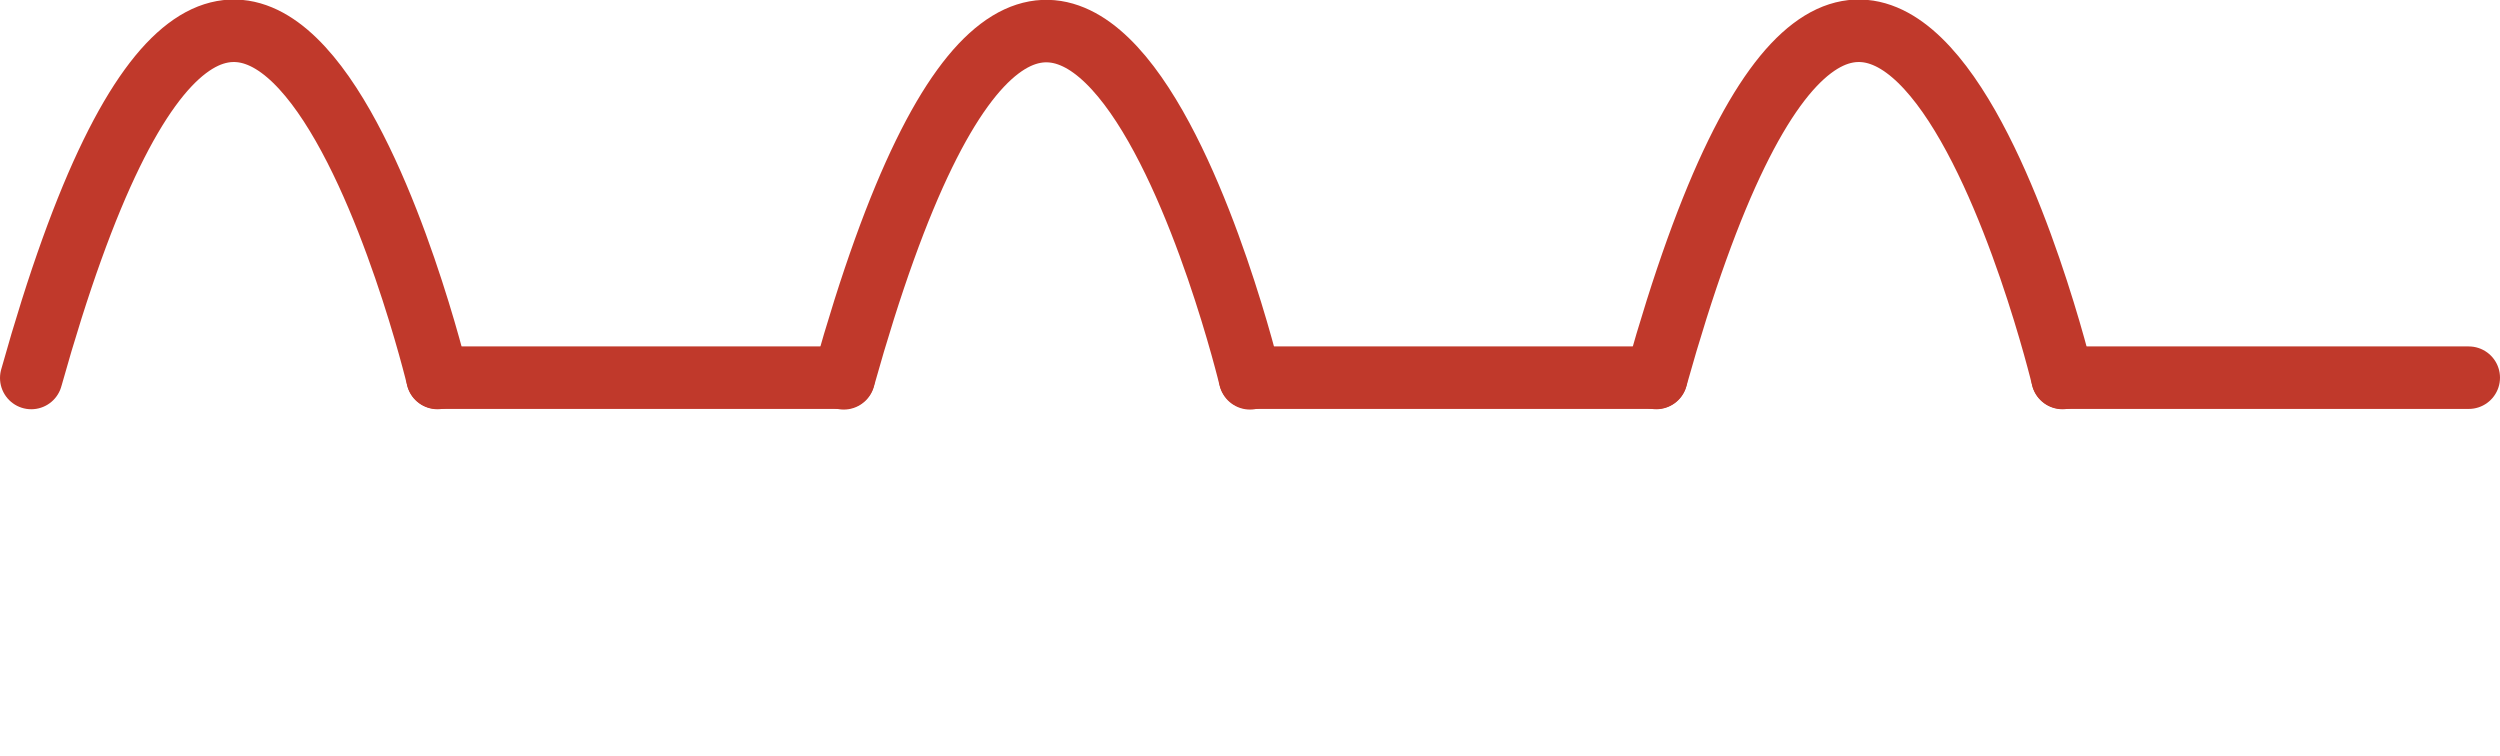 <?xml version="1.0" encoding="UTF-8" standalone="no"?>
<svg
   version="1.2"
   width="80mm"
   height="24.192mm"
   viewBox="0 0 8000 2419.2"
   preserveAspectRatio="xMidYMid"
   fill-rule="evenodd"
   stroke-width="28.222"
   stroke-linejoin="round"
   xml:space="preserve"
   id="svg21"
   sodipodi:docname="domotique-sinh.svg"
   inkscape:version="1.4 (e7c3feb100, 2024-10-09)"
   xmlns:inkscape="http://www.inkscape.org/namespaces/inkscape"
   xmlns:sodipodi="http://sodipodi.sourceforge.net/DTD/sodipodi-0.dtd"
   xmlns="http://www.w3.org/2000/svg"
   xmlns:svg="http://www.w3.org/2000/svg"
   xmlns:ooo="http://xml.openoffice.org/svg/export"><sodipodi:namedview
   id="namedview21"
   pagecolor="#ffffff"
   bordercolor="#000000"
   borderopacity="0.25"
   inkscape:showpageshadow="2"
   inkscape:pageopacity="0.0"
   inkscape:pagecheckerboard="0"
   inkscape:deskcolor="#d1d1d1"
   inkscape:document-units="mm"
   inkscape:zoom="3.3915333"
   inkscape:cx="182.36589"
   inkscape:cy="71.354157"
   inkscape:window-width="1920"
   inkscape:window-height="1029"
   inkscape:window-x="1920"
   inkscape:window-y="0"
   inkscape:window-maximized="1"
   inkscape:current-layer="svg21" />
 <defs
   class="ClipPathGroup"
   id="defs2">
  <clipPath
   id="presentation_clip_path"
   clipPathUnits="userSpaceOnUse">
   <rect
   x="0"
   y="0"
   width="21000"
   height="29700"
   id="rect1" />
  </clipPath>
  <clipPath
   id="presentation_clip_path_shrink"
   clipPathUnits="userSpaceOnUse">
   <rect
   x="21"
   y="29"
   width="20958"
   height="29641"
   id="rect2" />
  </clipPath>
 </defs>
 <defs
   class="TextShapeIndex"
   id="defs3">
  <g
   ooo:slide="id1"
   ooo:id-list="id3 id4 id5 id6 id7 id8"
   id="g2" />
 </defs>
 <defs
   class="EmbeddedBulletChars"
   id="defs12">
  <g
   id="bullet-char-template-57356"
   transform="matrix(4.8828125e-4,0,0,-4.8828125e-4,0,0)">
   <path
   d="M 580,1141 1163,571 580,0 -4,571 Z"
   id="path3" />
  </g>
  <g
   id="bullet-char-template-57354"
   transform="matrix(4.8828125e-4,0,0,-4.8828125e-4,0,0)">
   <path
   d="M 8,1128 H 1137 V 0 H 8 Z"
   id="path4" />
  </g>
  <g
   id="bullet-char-template-10146"
   transform="matrix(4.8828125e-4,0,0,-4.8828125e-4,0,0)">
   <path
   d="M 174,0 602,739 174,1481 1456,739 Z M 1358,739 309,1346 659,739 Z"
   id="path5" />
  </g>
  <g
   id="bullet-char-template-10132"
   transform="matrix(4.8828125e-4,0,0,-4.8828125e-4,0,0)">
   <path
   d="M 2015,739 1276,0 H 717 l 543,543 H 174 v 393 h 1086 l -543,545 h 557 z"
   id="path6" />
  </g>
  <g
   id="bullet-char-template-10007"
   transform="matrix(4.8828125e-4,0,0,-4.8828125e-4,0,0)">
   <path
   d="m 0,-2 c -7,16 -16,29 -25,39 l 381,530 c -94,256 -141,385 -141,387 0,25 13,38 40,38 9,0 21,-2 34,-5 21,4 42,12 65,25 l 27,-13 111,-251 280,301 64,-25 24,25 c 21,-10 41,-24 62,-43 C 886,937 835,863 770,784 769,783 710,716 594,584 L 774,223 c 0,-27 -21,-55 -63,-84 l 16,-20 C 717,90 699,76 672,76 641,76 570,178 457,381 L 164,-76 c -22,-34 -53,-51 -92,-51 -42,0 -63,17 -64,51 -7,9 -10,24 -10,44 0,9 1,19 2,30 z"
   id="path7" />
  </g>
  <g
   id="bullet-char-template-10004"
   transform="matrix(4.8828125e-4,0,0,-4.8828125e-4,0,0)">
   <path
   d="M 285,-33 C 182,-33 111,30 74,156 52,228 41,333 41,471 c 0,78 14,145 41,201 34,71 87,106 158,106 53,0 88,-31 106,-94 l 23,-176 c 8,-64 28,-97 59,-98 l 735,706 c 11,11 33,17 66,17 42,0 63,-15 63,-46 V 965 c 0,-36 -10,-64 -30,-84 L 442,47 C 390,-6 338,-33 285,-33 Z"
   id="path8" />
  </g>
  <g
   id="bullet-char-template-9679"
   transform="matrix(4.8828125e-4,0,0,-4.8828125e-4,0,0)">
   <path
   d="M 813,0 C 632,0 489,54 383,161 276,268 223,411 223,592 c 0,181 53,324 160,431 106,107 249,161 430,161 179,0 323,-54 432,-161 108,-107 162,-251 162,-431 0,-180 -54,-324 -162,-431 C 1136,54 992,0 813,0 Z"
   id="path9" />
  </g>
  <g
   id="bullet-char-template-8226"
   transform="matrix(4.8828125e-4,0,0,-4.8828125e-4,0,0)">
   <path
   d="m 346,457 c -73,0 -137,26 -191,78 -54,51 -81,114 -81,188 0,73 27,136 81,188 54,52 118,78 191,78 73,0 134,-26 185,-79 51,-51 77,-114 77,-187 0,-75 -25,-137 -76,-188 -50,-52 -112,-78 -186,-78 z"
   id="path10" />
  </g>
  <g
   id="bullet-char-template-8211"
   transform="matrix(4.8828125e-4,0,0,-4.8828125e-4,0,0)">
   <path
   d="M -4,459 H 1135 V 606 H -4 Z"
   id="path11" />
  </g>
  <g
   id="bullet-char-template-61548"
   transform="matrix(4.8828125e-4,0,0,-4.8828125e-4,0,0)">
   <path
   d="m 173,740 c 0,163 58,303 173,419 116,115 255,173 419,173 163,0 302,-58 418,-173 116,-116 174,-256 174,-419 0,-163 -58,-303 -174,-418 C 1067,206 928,148 765,148 601,148 462,206 346,322 231,437 173,577 173,740 Z"
   id="path12" />
  </g>
 </defs>
 <g
   id="g12"
   transform="translate(-11100,-2539.419)">
  <g
   id="id2"
   class="Master_Slide">
   <g
   id="bg-id2"
   class="Background" />
   <g
   id="bo-id2"
   class="BackgroundObjects" />
  </g>
 </g>
 <g
   class="SlideGroup"
   id="g21"
   transform="translate(-11100,-2539.419)"
   style="stroke-width:200;stroke-dasharray:none">
  <g
   id="g20"
   style="stroke-width:200;stroke-dasharray:none">
   <g
   id="container-id1"
   style="stroke-width:200;stroke-dasharray:none">
    <g
   id="id1"
   class="Slide"
   clip-path="url(#presentation_clip_path)"
   style="stroke-width:200;stroke-dasharray:none">
     <g
   class="Page"
   id="g19"
   style="stroke-width:200;stroke-dasharray:none">
      <g
   class="com.sun.star.drawing.OpenBezierShape"
   id="g13"
   style="stroke-width:200;stroke-dasharray:none">
       <g
   id="id3"
   style="stroke-width:200;stroke-dasharray:none">
        <rect
   class="BoundingBox"
   stroke="none"
   fill="none"
   x="11182"
   y="2620"
   width="1337"
   height="1148"
   id="rect12"
   style="stroke-width:200;stroke-dasharray:none" />
        <path
   fill="none"
   stroke="#c0392b"
   stroke-width="35"
   stroke-linejoin="round"
   stroke-linecap="round"
   d="m 11200,3749 c 700,-2500 1300,0 1300,0"
   id="path13"
   style="stroke-width:200;stroke-dasharray:none" />
       </g>
      </g>
      <g
   class="com.sun.star.drawing.OpenBezierShape"
   id="g14"
   style="stroke-width:200;stroke-dasharray:none">
       <g
   id="id4"
   style="stroke-width:200;stroke-dasharray:none">
        <rect
   class="BoundingBox"
   stroke="none"
   fill="none"
   x="13782"
   y="2621"
   width="1337"
   height="1148"
   id="rect13"
   style="stroke-width:200;stroke-dasharray:none" />
        <path
   fill="none"
   stroke="#c0392b"
   stroke-width="35"
   stroke-linejoin="round"
   stroke-linecap="round"
   d="m 13800,3750 c 700,-2500 1300,0 1300,0"
   id="path14"
   style="stroke-width:200;stroke-dasharray:none" />
       </g>
      </g>
      <g
   class="com.sun.star.drawing.OpenBezierShape"
   id="g15"
   style="stroke-width:200;stroke-dasharray:none">
       <g
   id="id5"
   style="stroke-width:200;stroke-dasharray:none">
        <rect
   class="BoundingBox"
   stroke="none"
   fill="none"
   x="16382"
   y="2620"
   width="1337"
   height="1148"
   id="rect14"
   style="stroke-width:200;stroke-dasharray:none" />
        <path
   fill="none"
   stroke="#c0392b"
   stroke-width="35"
   stroke-linejoin="round"
   stroke-linecap="round"
   d="m 16400,3749 c 700,-2500 1300,0 1300,0"
   id="path15"
   style="stroke-width:200;stroke-dasharray:none" />
       </g>
      </g>
      <g
   class="com.sun.star.drawing.LineShape"
   id="g16"
   style="stroke-width:200;stroke-dasharray:none">
       <g
   id="id6"
   style="stroke-width:200;stroke-dasharray:none">
        <rect
   class="BoundingBox"
   stroke="none"
   fill="none"
   x="12482"
   y="3730"
   width="1337"
   height="37"
   id="rect15"
   style="stroke-width:200;stroke-dasharray:none" />
        <path
   fill="none"
   stroke="#c0392b"
   stroke-width="35"
   stroke-linejoin="round"
   stroke-linecap="round"
   d="m 12500,3748 h 1300"
   id="path16"
   style="stroke-width:200;stroke-dasharray:none" />
       </g>
      </g>
      <g
   class="com.sun.star.drawing.LineShape"
   id="g17"
   style="stroke-width:200;stroke-dasharray:none">
       <g
   id="id7"
   style="stroke-width:200;stroke-dasharray:none">
        <rect
   class="BoundingBox"
   stroke="none"
   fill="none"
   x="15082"
   y="3730"
   width="1337"
   height="37"
   id="rect16"
   style="stroke-width:200;stroke-dasharray:none" />
        <path
   fill="none"
   stroke="#c0392b"
   stroke-width="35"
   stroke-linejoin="round"
   stroke-linecap="round"
   d="m 15100,3748 h 1300"
   id="path17"
   style="stroke-width:200;stroke-dasharray:none" />
       </g>
      </g>
      <g
   class="com.sun.star.drawing.LineShape"
   id="g18"
   style="stroke-width:200;stroke-dasharray:none">
       <g
   id="id8"
   style="stroke-width:200;stroke-dasharray:none">
        <rect
   class="BoundingBox"
   stroke="none"
   fill="none"
   x="17682"
   y="3730"
   width="1337"
   height="37"
   id="rect17"
   style="stroke-width:200;stroke-dasharray:none" />
        <path
   fill="none"
   stroke="#c0392b"
   stroke-width="35"
   stroke-linejoin="round"
   stroke-linecap="round"
   d="m 17700,3748 h 1300"
   id="path18"
   style="stroke-width:200;stroke-dasharray:none" />
       </g>
      </g>
     </g>
    </g>
   </g>
  </g>
 </g>
</svg>

